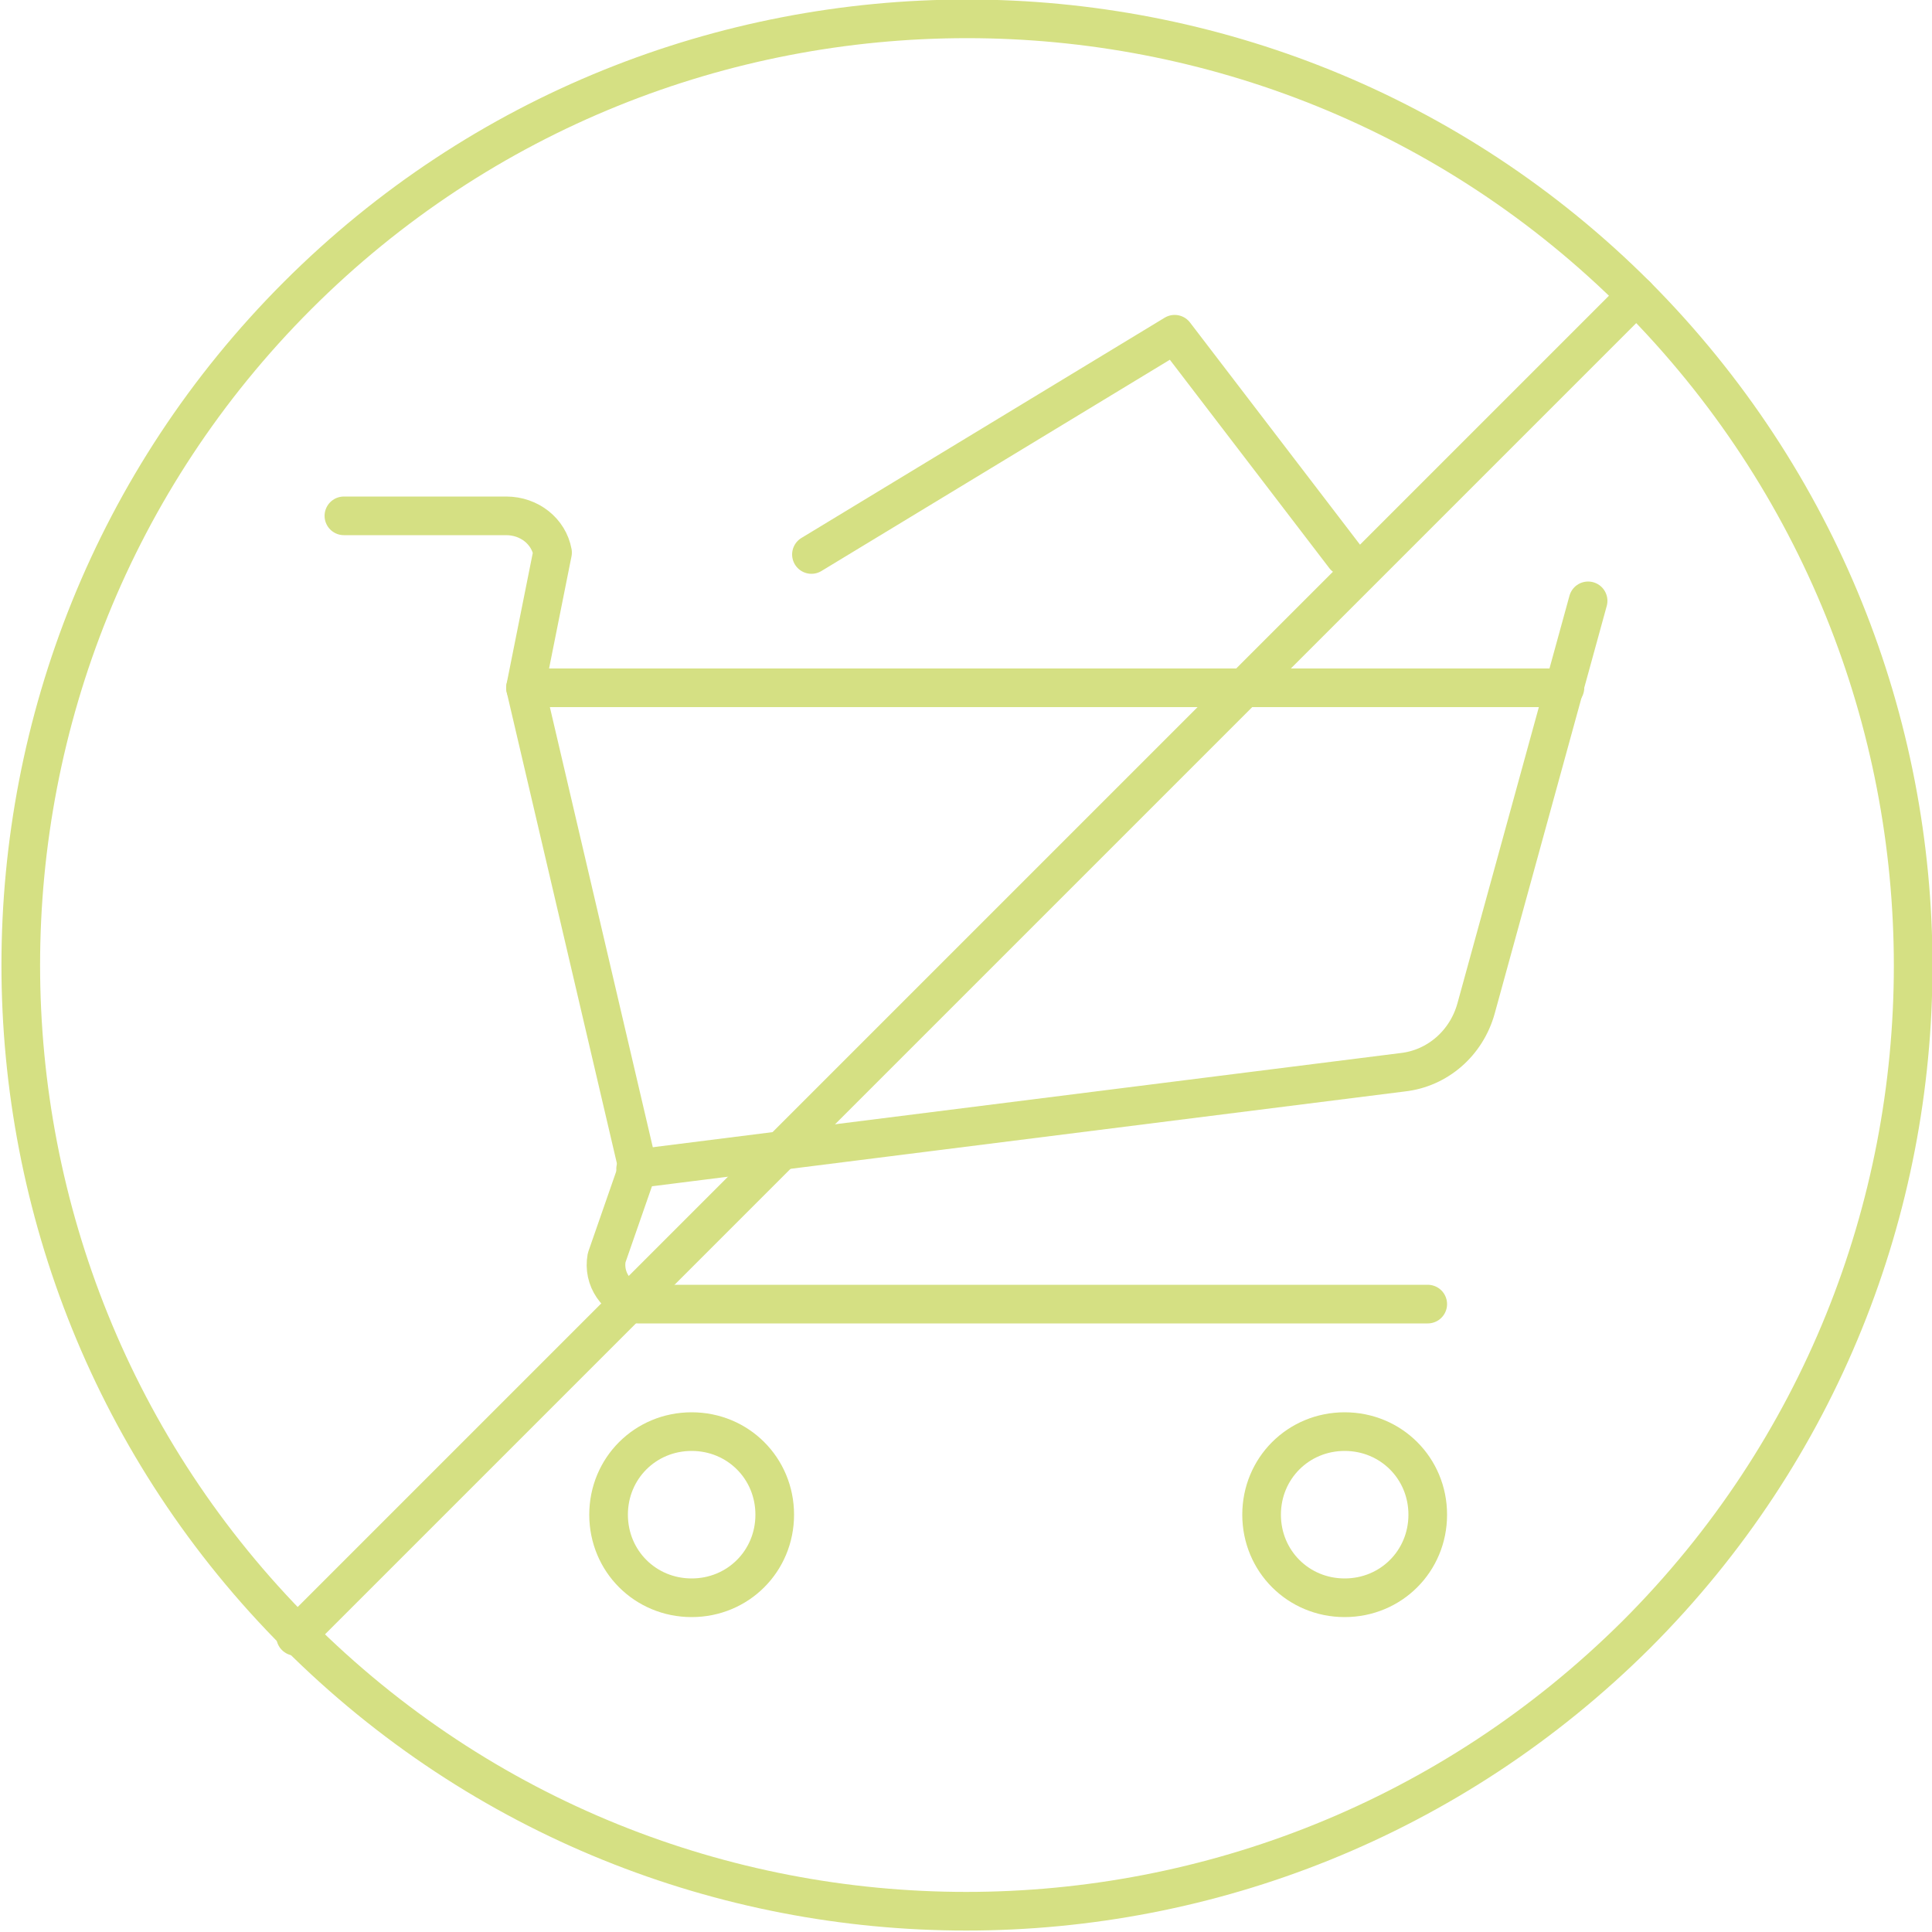 <svg xmlns="http://www.w3.org/2000/svg" xmlns:xlink="http://www.w3.org/1999/xlink" id="Ebene_1" x="0px" y="0px" viewBox="0 0 100 100" style="enable-background:new 0 0 100 100;" xml:space="preserve"><style type="text/css">	.st0{fill:none;stroke:#D5E083;stroke-width:2;stroke-linecap:round;stroke-linejoin:round;}</style><g>	<g>		<path class="st0" d="M84.7,15.3c-19.1-19.1-50.2-19.1-69.3,0s-19.1,50.2,0,69.3c19.1,19.1,50.1,19.1,69.3,0   C103.8,65.5,103.8,34.5,84.7,15.3z"></path>		<line class="st0" x1="15.3" y1="84.7" x2="84.7" y2="15.3"></line>	</g>	<g>		<g>			<path class="st0" d="M27.2,35.6L33,60.4c0,0,0,0,0,0.1l-1.6,4.6c-0.2,1.1,0.5,2.1,1.6,2.4c0.1,0,0.3,0,0.4,0h40.5"></path>			<path class="st0" d="M81,35.6H27.2l1.4-7c-0.2-1.1-1.2-1.9-2.4-1.9h-8.4"></path>			<path class="st0" d="M82.2,31.1l-5.8,21.1c-0.5,1.8-2,3.1-3.8,3.3l-39.7,5"></path>			<path class="st0" d="M35.8,74.1c-2.4,0-4.3,1.9-4.3,4.3c0,2.4,1.9,4.3,4.3,4.3c2.4,0,4.3-1.9,4.3-4.3    C40.1,76,38.2,74.1,35.8,74.1C35.8,74.1,35.8,74.1,35.8,74.1z"></path>			<path class="st0" d="M69.6,74.1c-2.4,0-4.3,1.9-4.3,4.3s1.9,4.3,4.3,4.3c2.4,0,4.3-1.9,4.3-4.3C73.9,76,72,74.1,69.6,74.1    C69.6,74.1,69.6,74.1,69.6,74.1z"></path>		</g>		<polyline class="st0" points="42,28.7 60.8,17.3 69.6,28.8   "></polyline>	</g></g></svg>